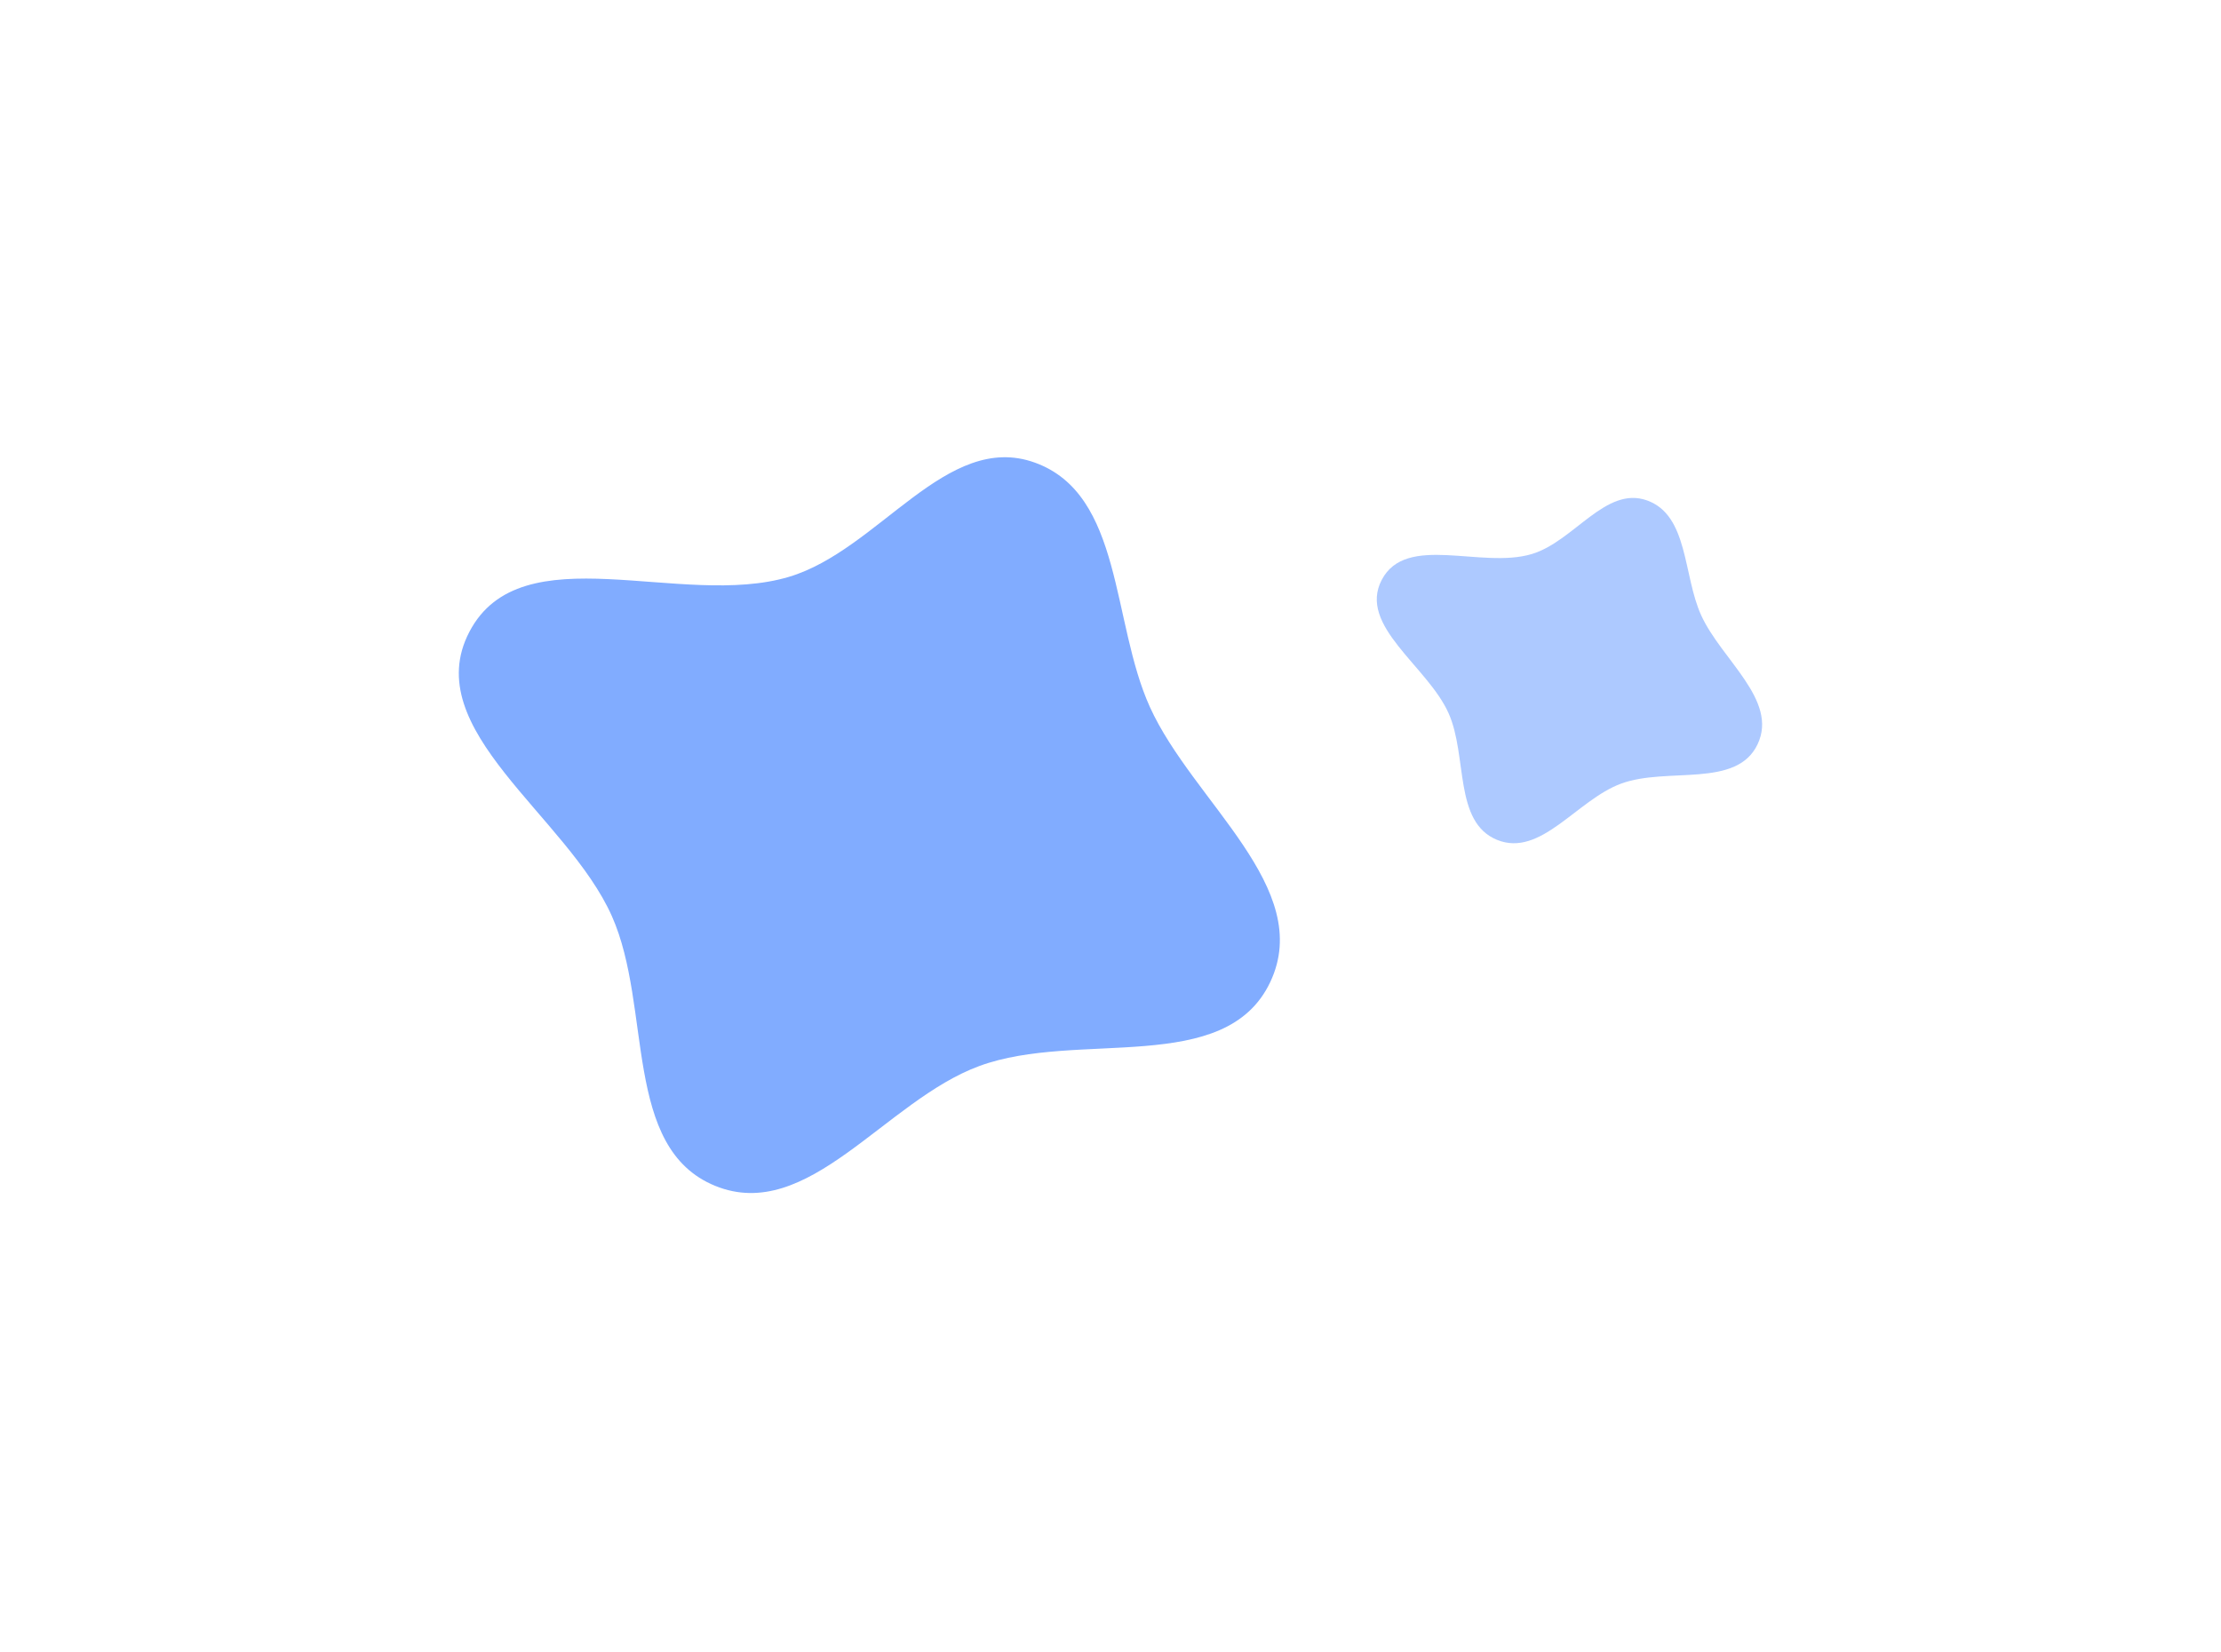 <svg width="972" height="723" viewBox="0 0 972 723" fill="none" xmlns="http://www.w3.org/2000/svg">
<g filter="url(#filter0_f_397_23782)">
<path fill-rule="evenodd" clip-rule="evenodd" d="M670.366 242.537C688.844 237.003 702.724 212.535 720.841 219.07C738.963 225.608 736.542 251.757 744.474 269.271C753.296 288.752 778.368 306.466 769.184 325.823C759.97 345.244 729.692 335.609 709.479 343.028C690.088 350.146 674.296 375.443 655.198 367.663C636.129 359.894 642.321 331.061 633.985 312.274C624.801 291.574 594.205 273.967 604.7 253.849C615.365 233.406 648.244 249.161 670.366 242.537Z" fill="#81ACFF" fill-opacity="0.65"/>
</g>
<g filter="url(#filter1_f_397_23782)">
<path fill-rule="evenodd" clip-rule="evenodd" d="M345.325 252.504C384.696 240.714 414.272 188.578 452.874 202.503C491.487 216.433 486.329 272.15 503.229 309.469C522.027 350.978 575.451 388.721 555.882 429.966C536.248 471.347 471.733 450.818 428.664 466.627C387.347 481.793 353.698 535.693 313.006 519.116C272.374 502.564 285.568 441.127 267.807 401.098C248.237 356.991 183.044 319.475 205.406 276.608C228.131 233.048 298.188 266.619 345.325 252.504Z" fill="#81ACFF"/>
</g>
<defs>
<filter id="filter0_f_397_23782" x="402.536" y="17.97" width="568.64" height="551.163" filterUnits="userSpaceOnUse" color-interpolation-filters="sRGB">
<feFlood flood-opacity="0" result="BackgroundImageFix"/>
<feBlend mode="normal" in="SourceGraphic" in2="BackgroundImageFix" result="shape"/>
<feGaussianBlur stdDeviation="100" result="effect1_foregroundBlur_397_23782"/>
</filter>
<filter id="filter1_f_397_23782" x="0.795" y="0.158" width="759.329" height="722.09" filterUnits="userSpaceOnUse" color-interpolation-filters="sRGB">
<feFlood flood-opacity="0" result="BackgroundImageFix"/>
<feBlend mode="normal" in="SourceGraphic" in2="BackgroundImageFix" result="shape"/>
<feGaussianBlur stdDeviation="100" result="effect1_foregroundBlur_397_23782"/>
</filter>
</defs>
</svg>
